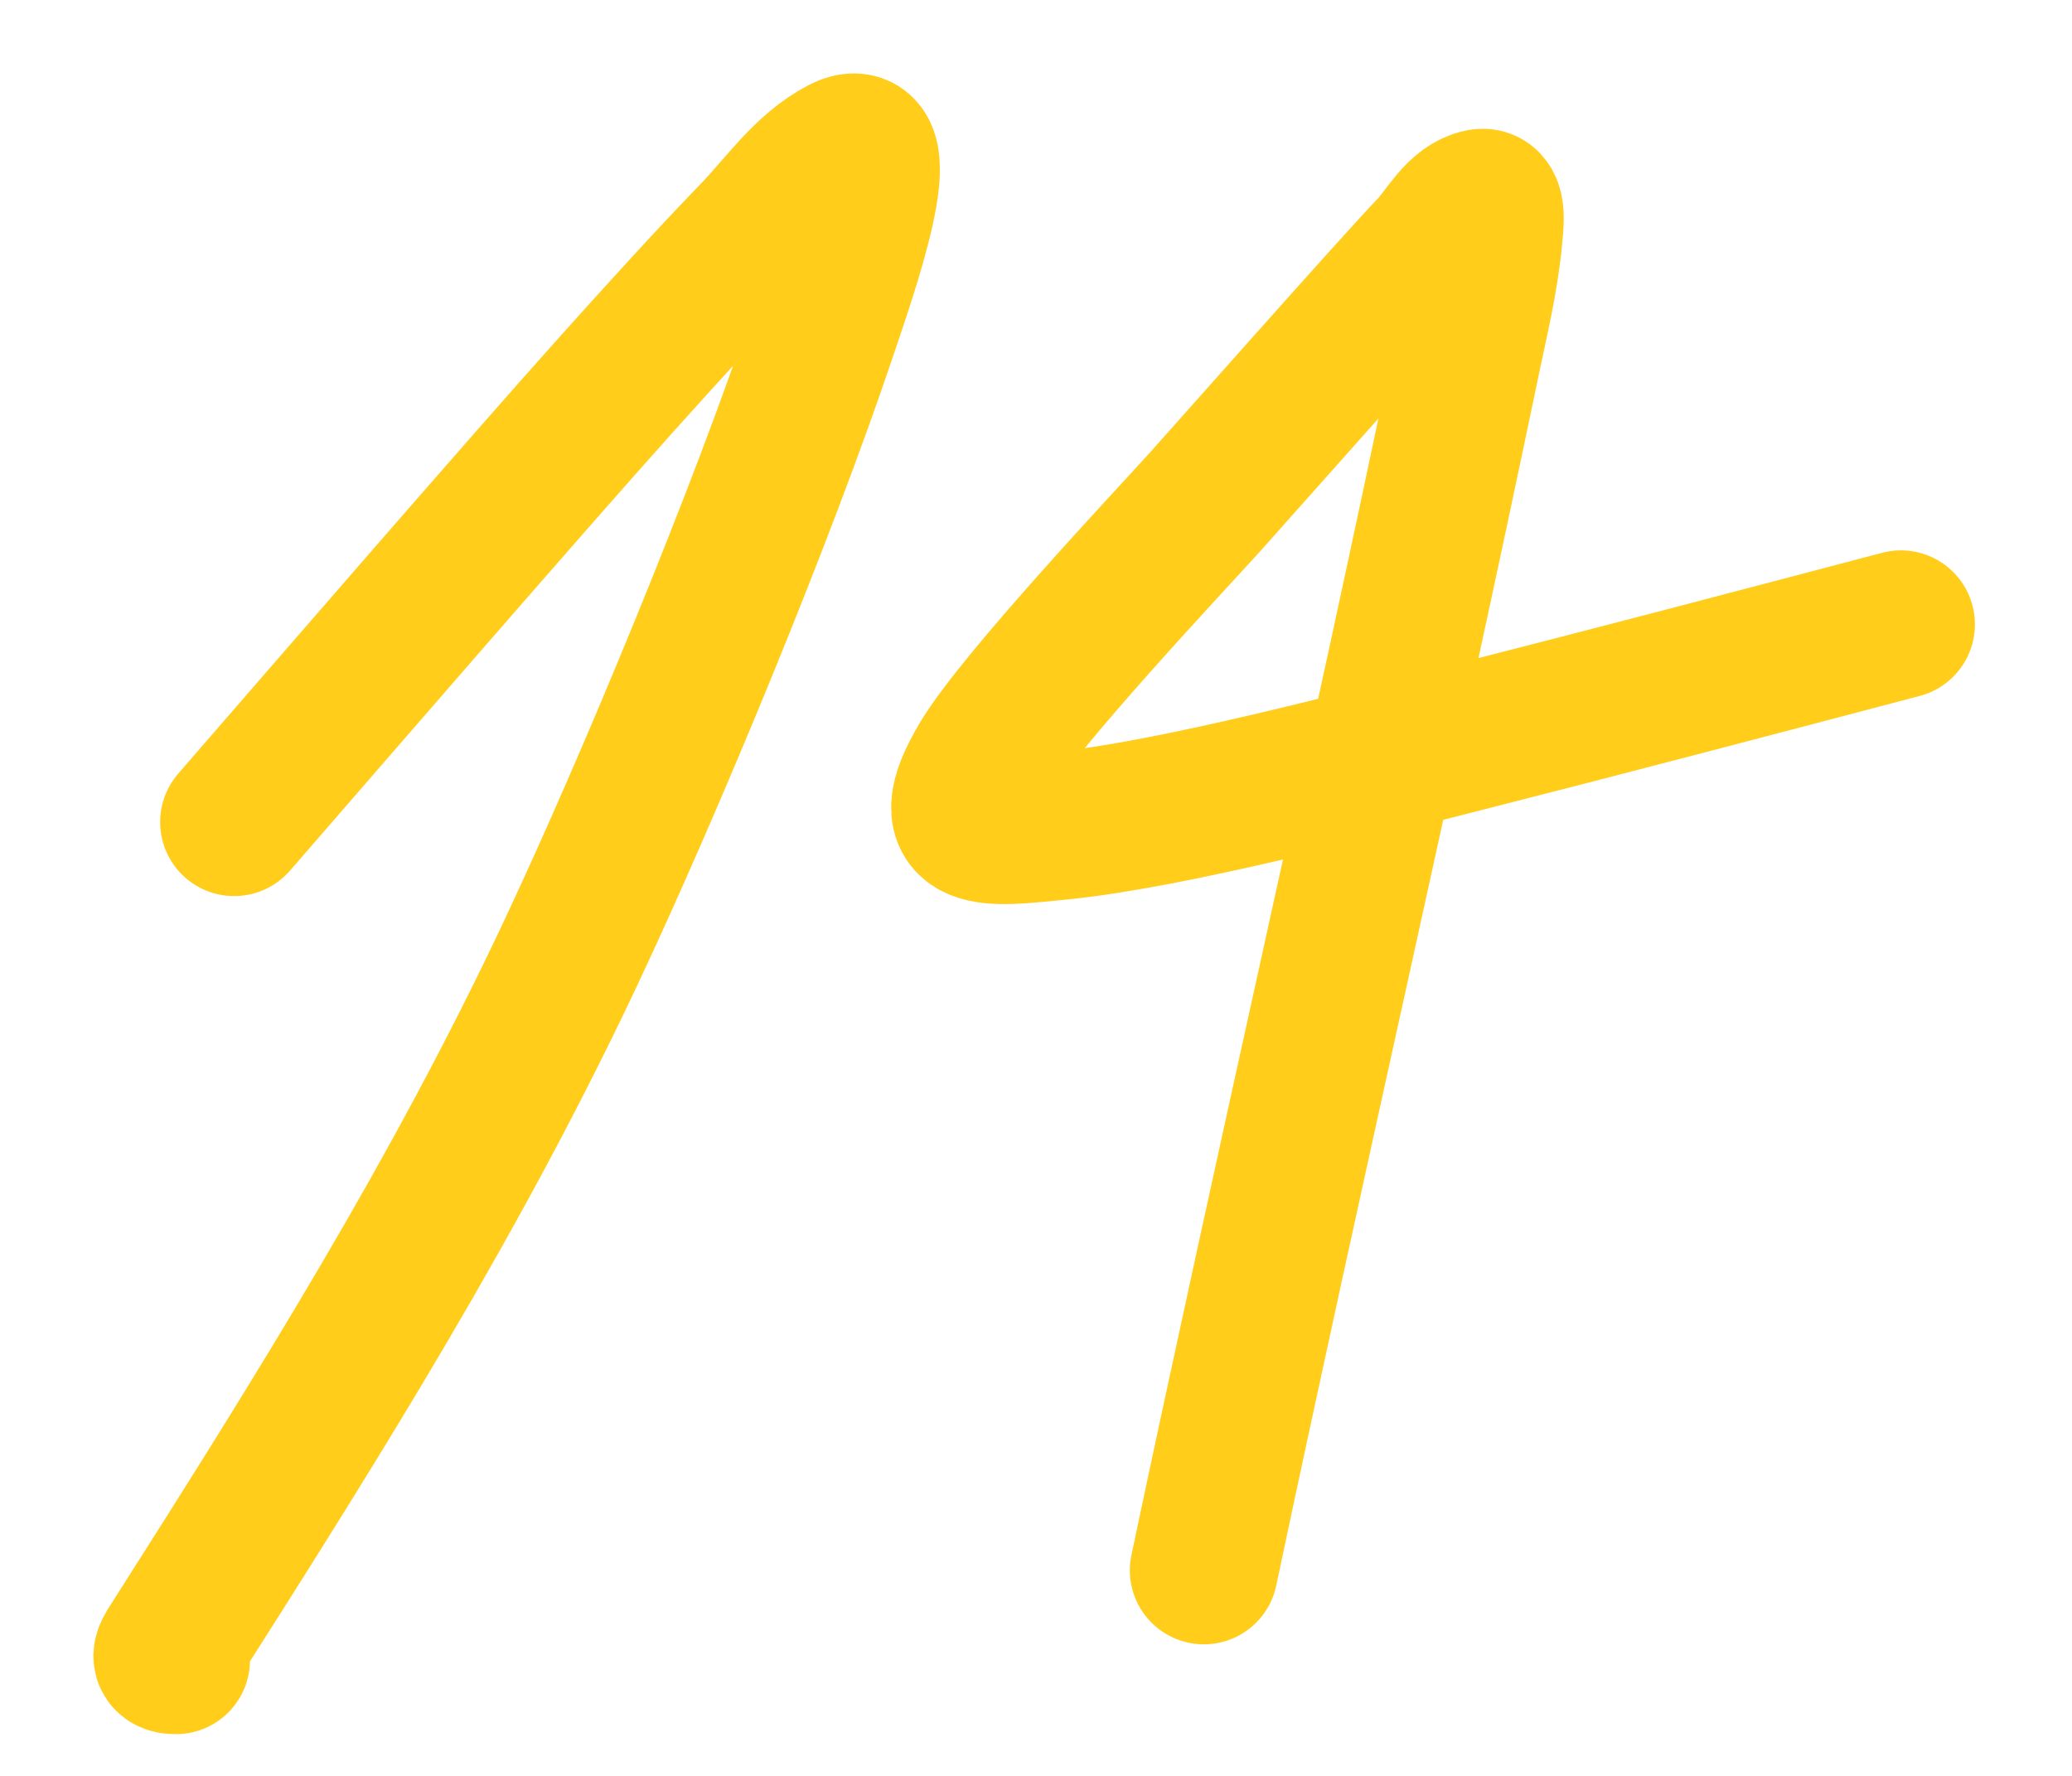 <?xml version="1.0" encoding="UTF-8"?> <svg xmlns="http://www.w3.org/2000/svg" width="14" height="12" viewBox="0 0 14 12" fill="none"><path d="M1.582 5.555C2.168 4.88 3.54 3.294 4.167 2.595C4.471 2.257 4.776 1.919 5.092 1.592C5.285 1.393 5.448 1.146 5.694 1.019C6.057 0.831 5.693 1.852 5.563 2.24C5.147 3.478 4.399 5.284 3.862 6.427C3.09 8.07 2.158 9.559 1.189 11.081C1.136 11.165 1.091 11.218 1.189 11.218" stroke="#FFCD1A" stroke-linecap="round"></path><path d="M8.134 10.611C8.711 7.879 9.34 5.157 9.909 2.424C9.965 2.156 10.03 1.887 10.056 1.614C10.063 1.532 10.09 1.356 10.009 1.371C9.857 1.401 9.777 1.577 9.669 1.689C9.429 1.94 8.267 3.253 8.149 3.384C7.926 3.632 6.885 4.735 6.644 5.141C6.321 5.684 6.685 5.628 7.165 5.58C7.932 5.503 9.224 5.157 9.915 4.982C10.893 4.733 11.869 4.476 12.844 4.219" stroke="#FFCD1A" stroke-linecap="round"></path></svg> 
